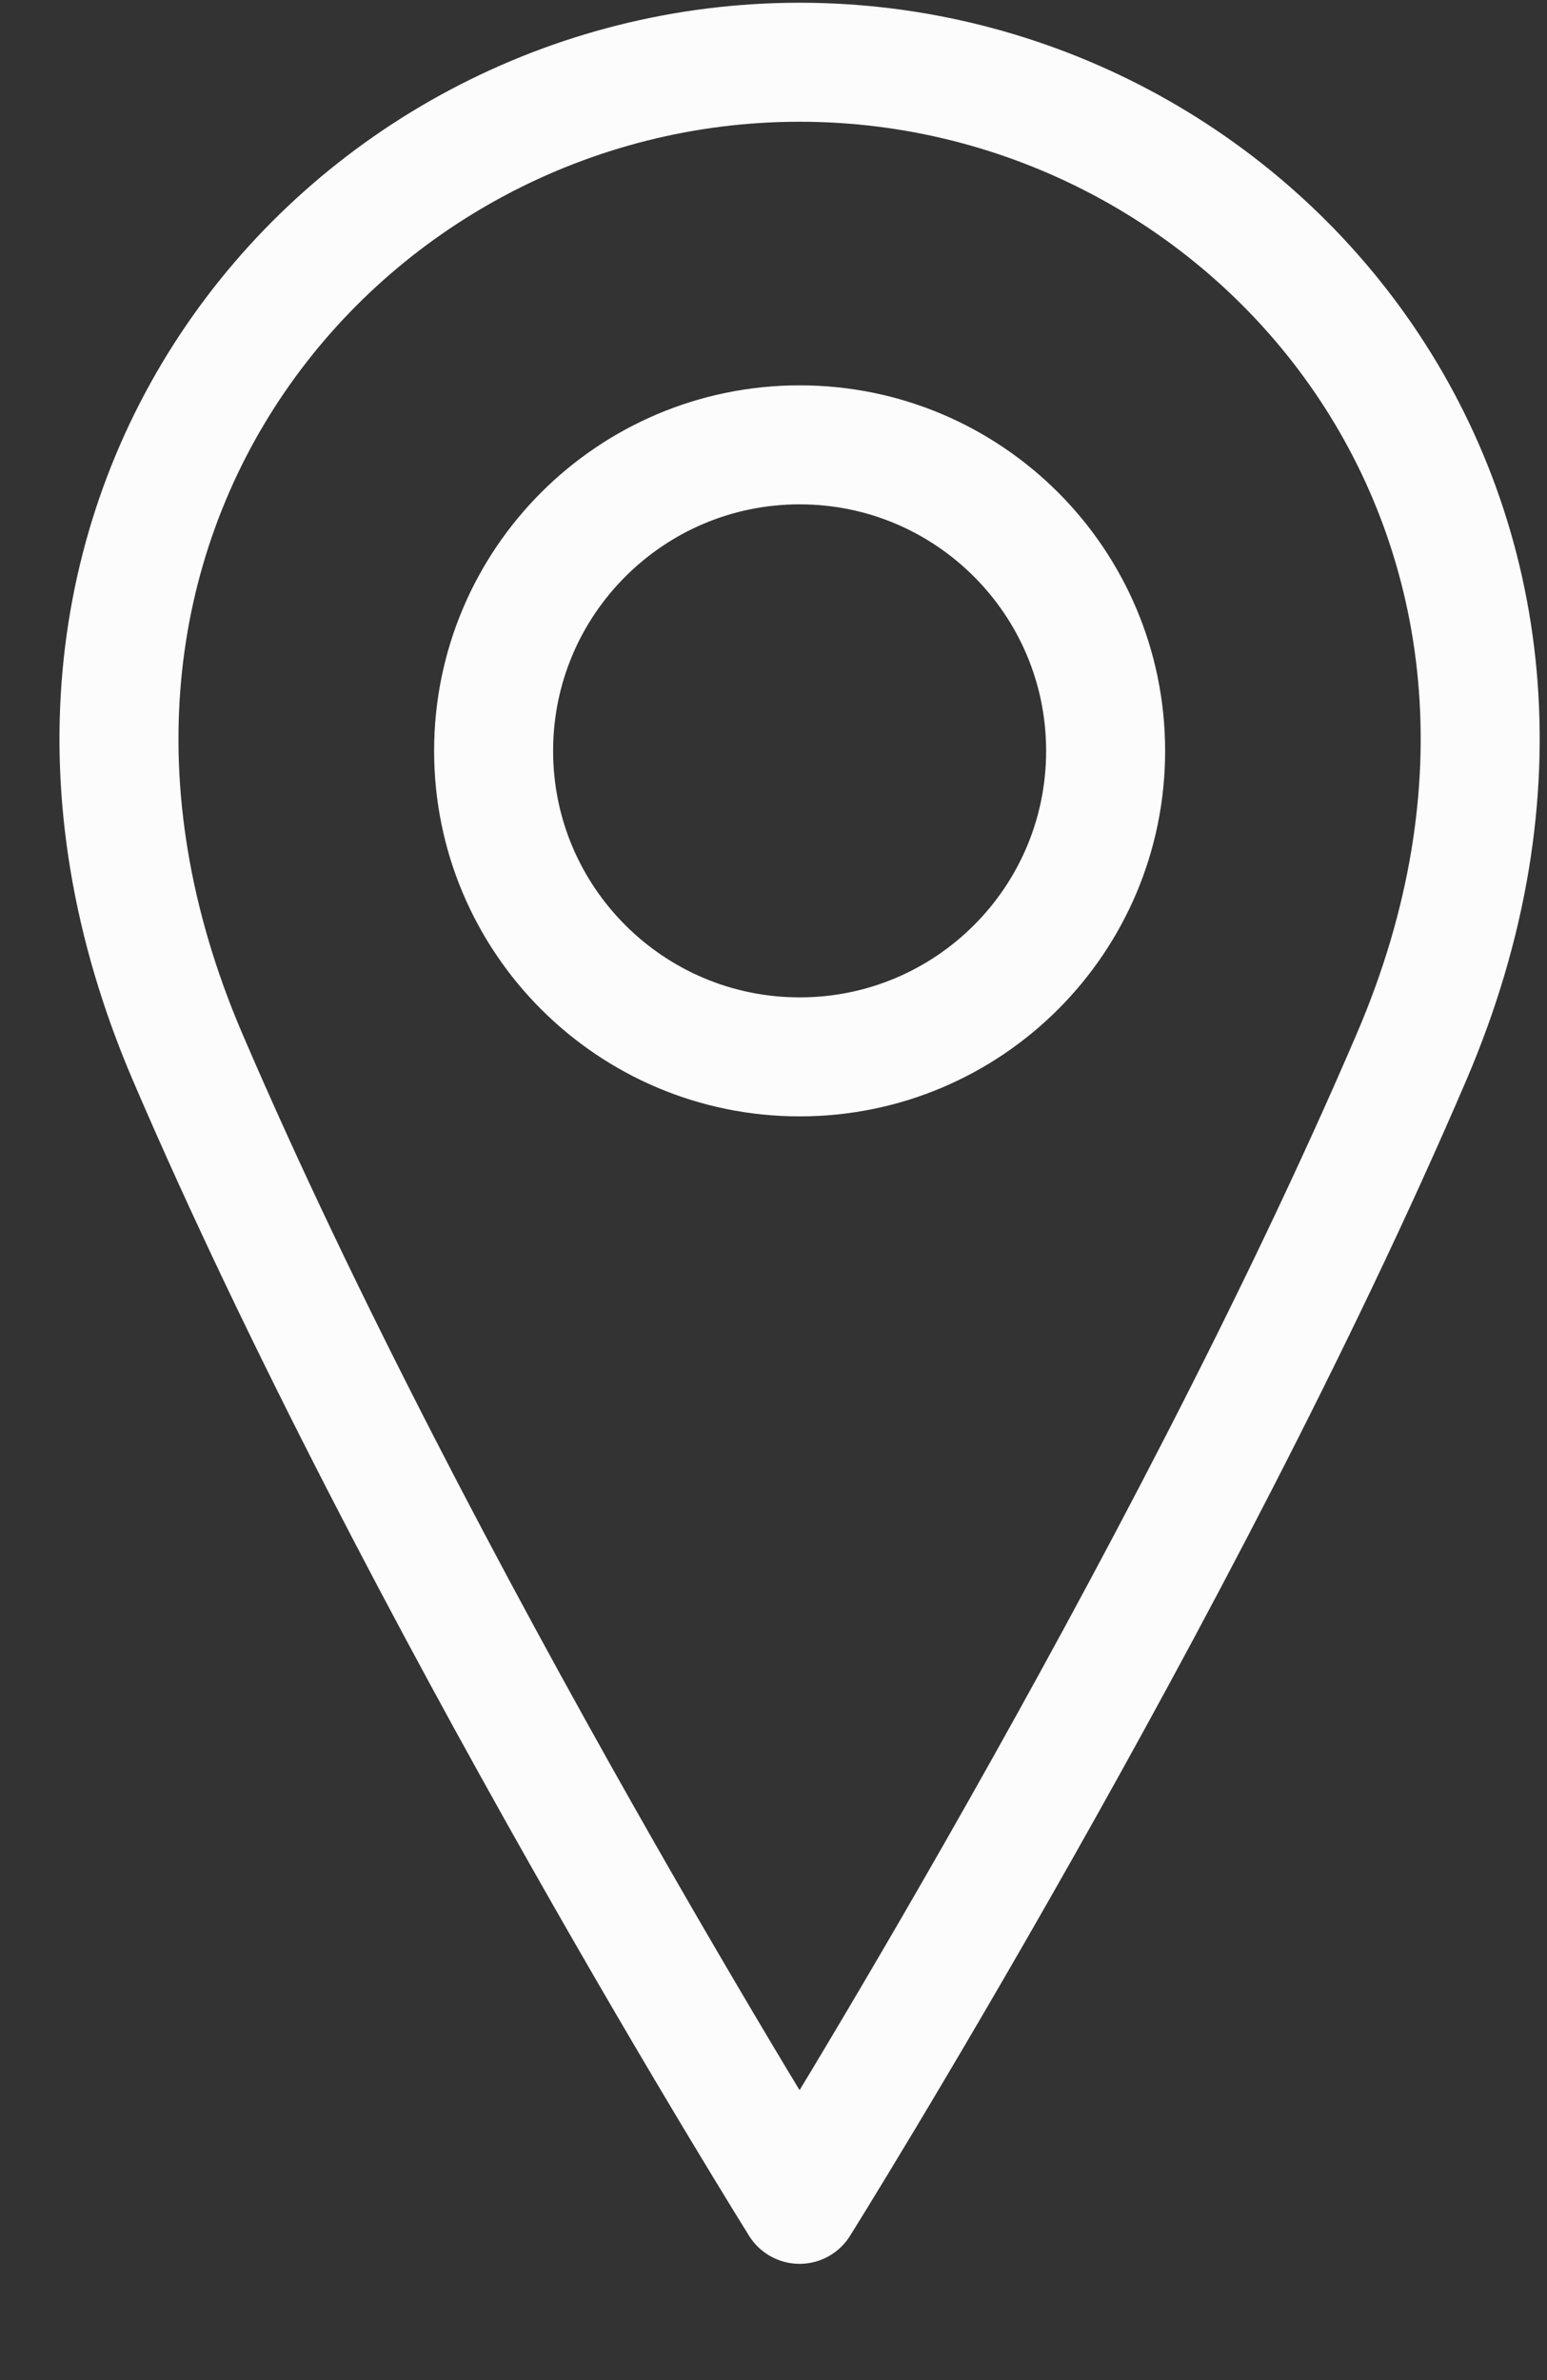 <svg width="13" height="20" viewBox="0 0 13 20" fill="none" xmlns="http://www.w3.org/2000/svg">
<rect x="0" y="0" width="13" height="20" fill="#333333" stroke="none"/>
<path d="M6.72 8.881C8.14 8.881 9.291 7.73 9.291 6.31C9.291 4.89 8.14 3.738 6.72 3.738C5.3 3.738 4.148 4.89 4.148 6.31C4.148 7.73 5.3 8.881 6.72 8.881Z" stroke="#FCFCFC" stroke-linecap="round" stroke-linejoin="round"/>
<path d="M11.862 8.881C9.934 13.381 6.719 18.523 6.719 18.523C6.719 18.523 3.505 13.381 1.576 8.881C-0.352 4.381 2.862 0.523 6.719 0.523C10.576 0.523 13.791 4.381 11.862 8.881Z" stroke="#FCFCFC" stroke-linecap="round" stroke-linejoin="round"/>
</svg>
